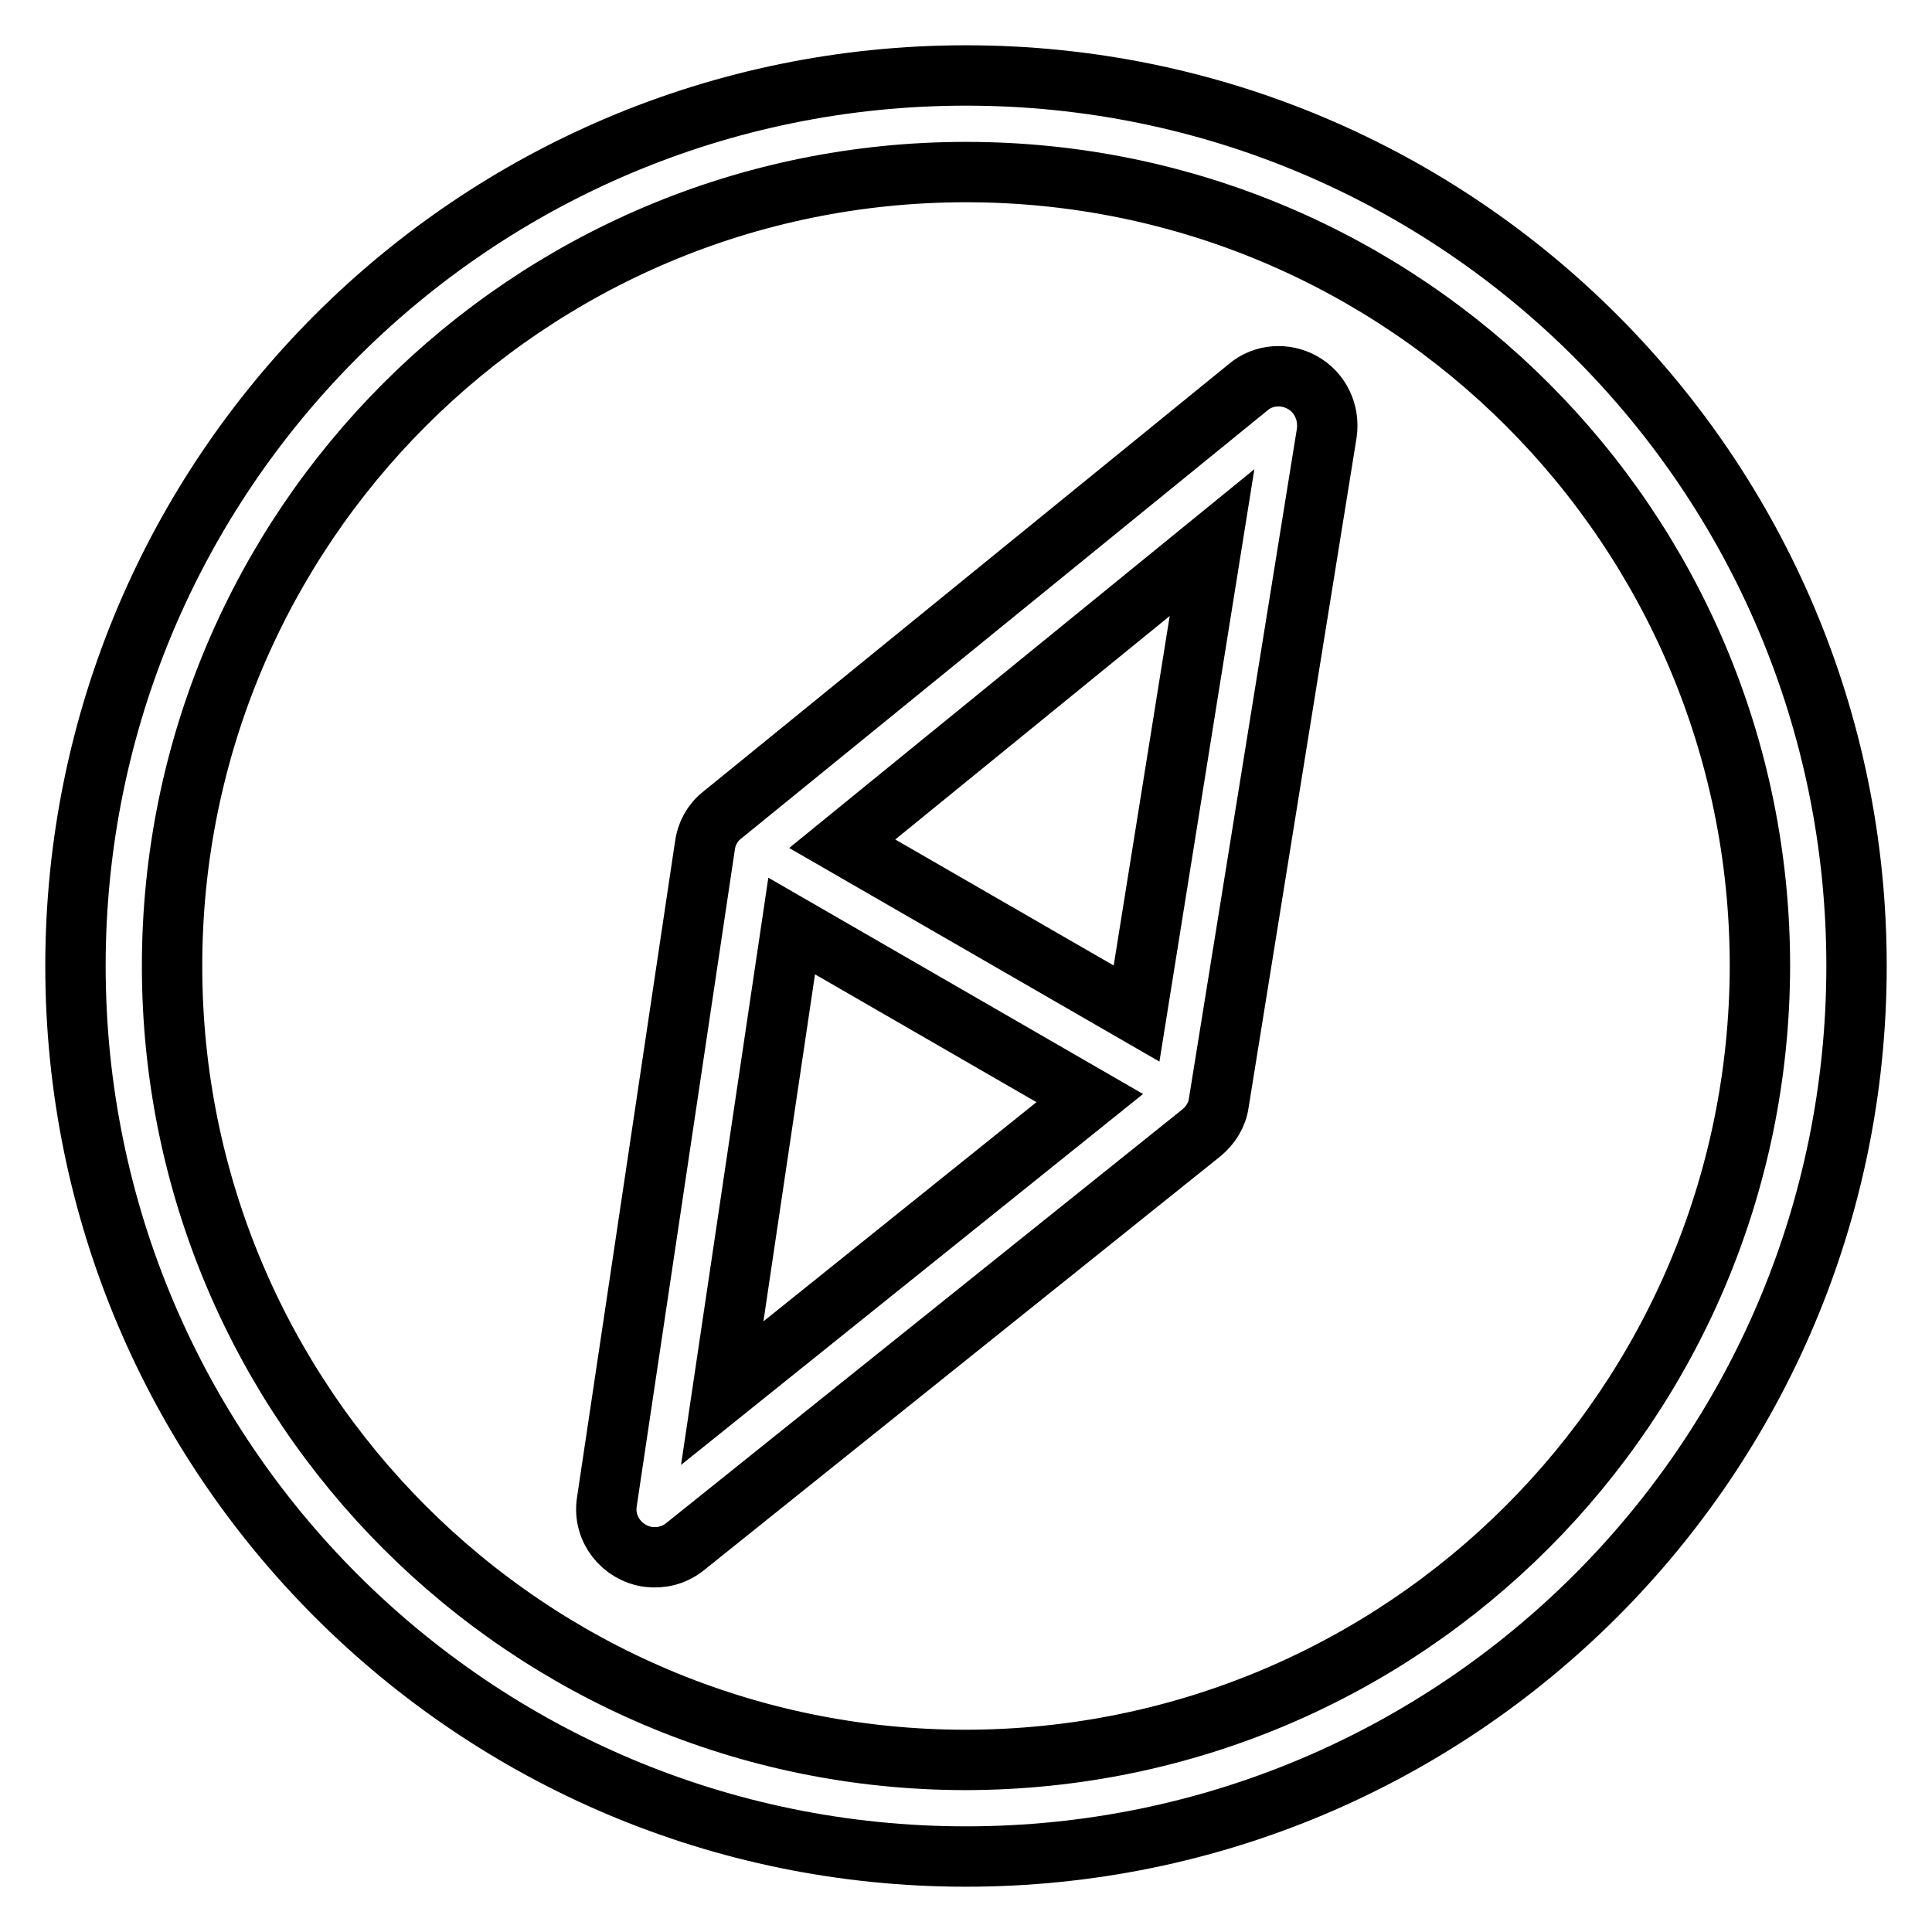 <?xml version="1.0" encoding="utf-8"?>
<!-- Svg Vector Icons : http://www.onlinewebfonts.com/icon -->
<!DOCTYPE svg PUBLIC "-//W3C//DTD SVG 1.1//EN" "http://www.w3.org/Graphics/SVG/1.1/DTD/svg11.dtd">
<svg version="1.1" xmlns="http://www.w3.org/2000/svg" xmlns:xlink="http://www.w3.org/1999/xlink" x="0px" y="0px" viewBox="0 0 256 256" enable-background="new 0 0 256 256" xml:space="preserve">
<g> <path stroke-width="8" fill-opacity="0" stroke="#000000"  d="M128,10C62.8,10,10,62.8,10,128c0,65.2,52.8,118,118,118s118-52.8,118-118C246,62.8,193.2,10,128,10z  M128,233.2c-58.1,0-105.2-47.1-105.2-105.2S69.9,22.8,128,22.8S233.2,69.9,233.2,128C233.1,186.1,186.1,233.1,128,233.2z  M172.6,50.7c-2.3-1.3-5.2-1.1-7.2,0.6l-69.7,56.7c-1.3,1-2.1,2.5-2.3,4.1l-13,87c-0.5,3.5,2,6.7,5.5,7.2c1.7,0.2,3.4-0.2,4.8-1.3 l68.5-54.9c1.2-1,2.1-2.4,2.3-4l14.3-88.7C176.2,54.6,174.9,52,172.6,50.7L172.6,50.7z M104.9,122.7l39.5,22.8l-48.7,39.1 L104.9,122.7z M150.6,134.3l-39-22.5l49-39.9L150.6,134.3z"/></g>
</svg>